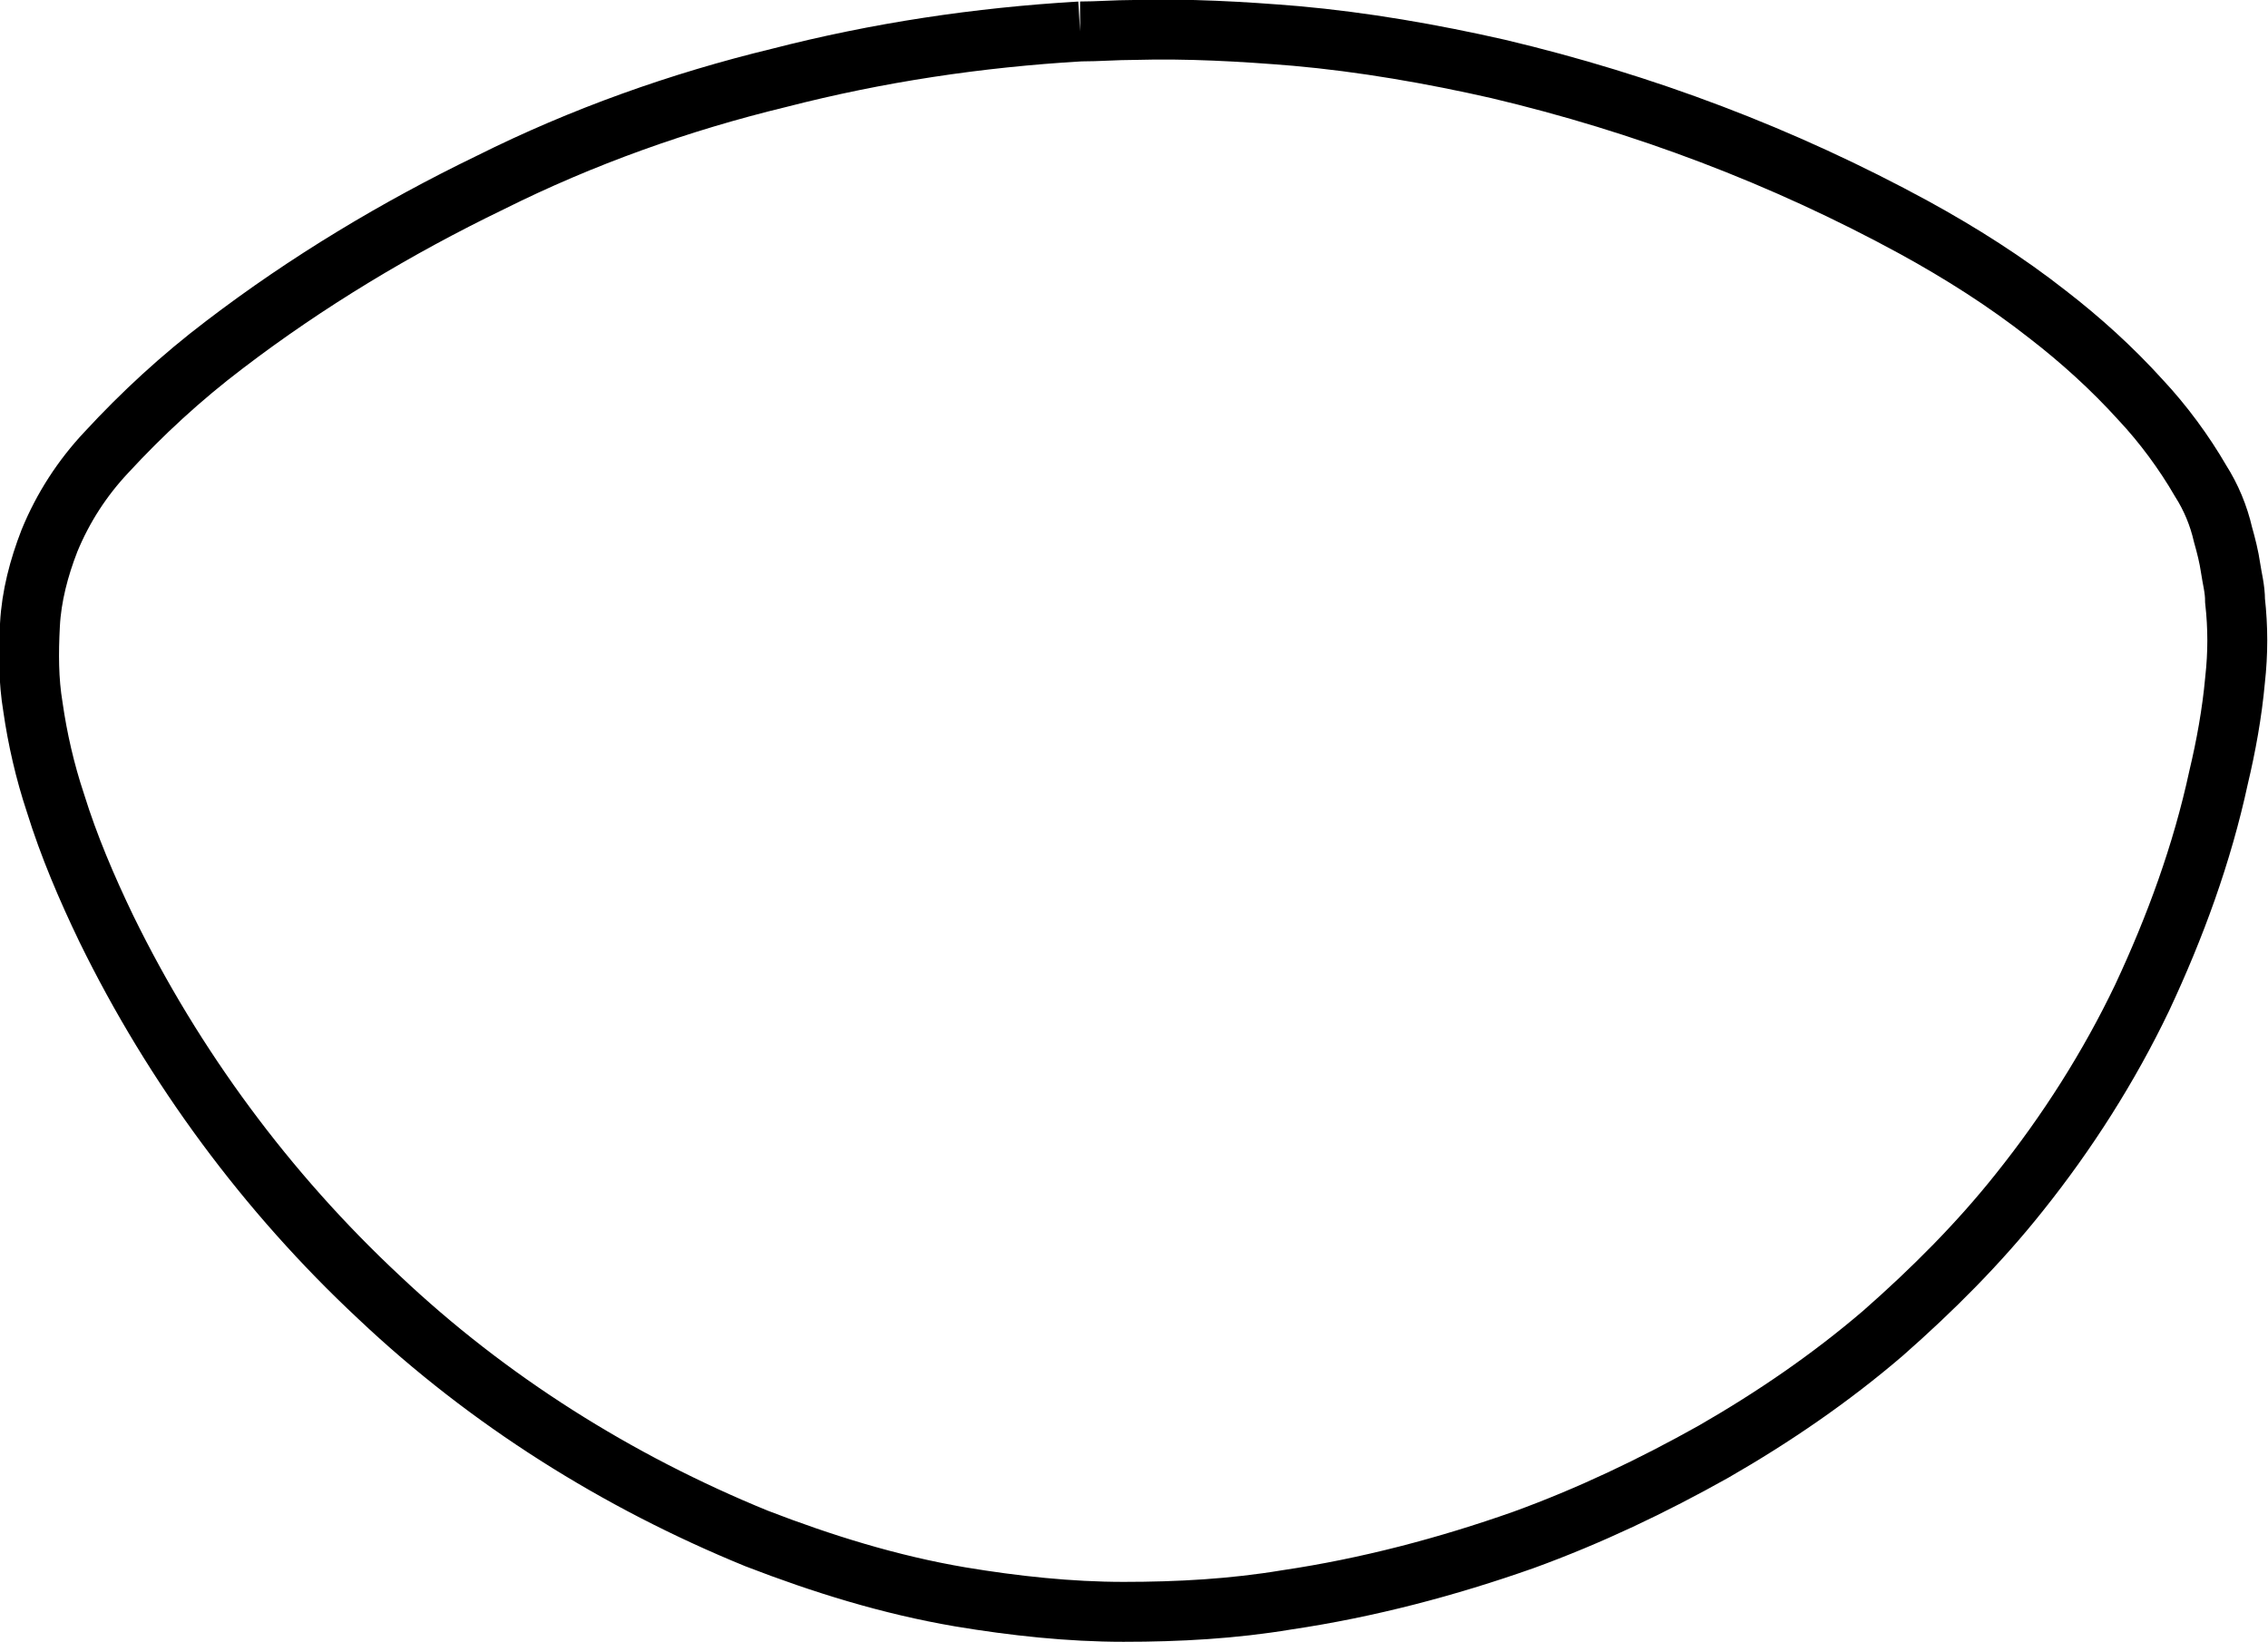 <?xml version="1.0" encoding="utf-8"?>
<!-- Generator: Adobe Illustrator 21.1.0, SVG Export Plug-In . SVG Version: 6.00 Build 0)  -->
<svg version="1.1" id="Layer_1" xmlns="http://www.w3.org/2000/svg" xmlns:xlink="http://www.w3.org/1999/xlink" x="0px" y="0px"
	 viewBox="0 0 151.4 109.6" style="enable-background:new 0 0 151.4 109.6;" xml:space="preserve">
<style type="text/css">
	.st0{fill:none;stroke:#000000;stroke-width:4;stroke-miterlimit:10;}
</style>
<path class="st0" d="M72.1,2.1C73.3,2.1,74.5,2,75.7,2c3.6-0.1,7.2,0.1,10.8,0.4c4.5,0.4,9.1,1.2,13.5,2.2c9.7,2.3,19,5.8,27.8,10.6
	c3.1,1.7,6.1,3.6,8.9,5.8c2.2,1.7,4.3,3.6,6.2,5.7c1.5,1.6,2.9,3.5,4,5.4c0.7,1.1,1.2,2.3,1.5,3.6c0.2,0.7,0.4,1.5,0.5,2.2
	c0.1,0.7,0.3,1.4,0.3,2.2c0.2,1.8,0.2,3.5,0,5.3c-0.2,2.2-0.6,4.4-1.1,6.5c-1.1,5.1-2.9,10-5.1,14.7c-2.2,4.6-5,9-8.2,13
	c-2.7,3.4-5.8,6.5-9.1,9.4c-3.5,3-7.3,5.6-11.3,7.9c-4.1,2.3-8.3,4.3-12.7,5.9c-5.1,1.8-10.4,3.2-15.8,4c-3.6,0.6-7.2,0.8-10.9,0.8
	c-3.6,0-7.3-0.4-10.9-1c-4.7-0.8-9.2-2.2-13.6-3.9c-9.3-3.8-17.9-9.2-25.2-16.1c-7.5-7-13.7-15.4-18.2-24.6
	c-1.3-2.7-2.5-5.5-3.4-8.4c-0.7-2.1-1.2-4.3-1.5-6.4c-0.3-1.8-0.3-3.6-0.2-5.5c0.1-1.9,0.6-3.8,1.3-5.6c0.9-2.2,2.2-4.2,3.8-5.9
	c2.4-2.6,5-5,7.9-7.2c5.5-4.2,11.5-7.8,17.7-10.8C38.9,9.1,45.4,6.8,52,5.2C58.6,3.5,65.3,2.5,72.1,2.1"/>
</svg>
